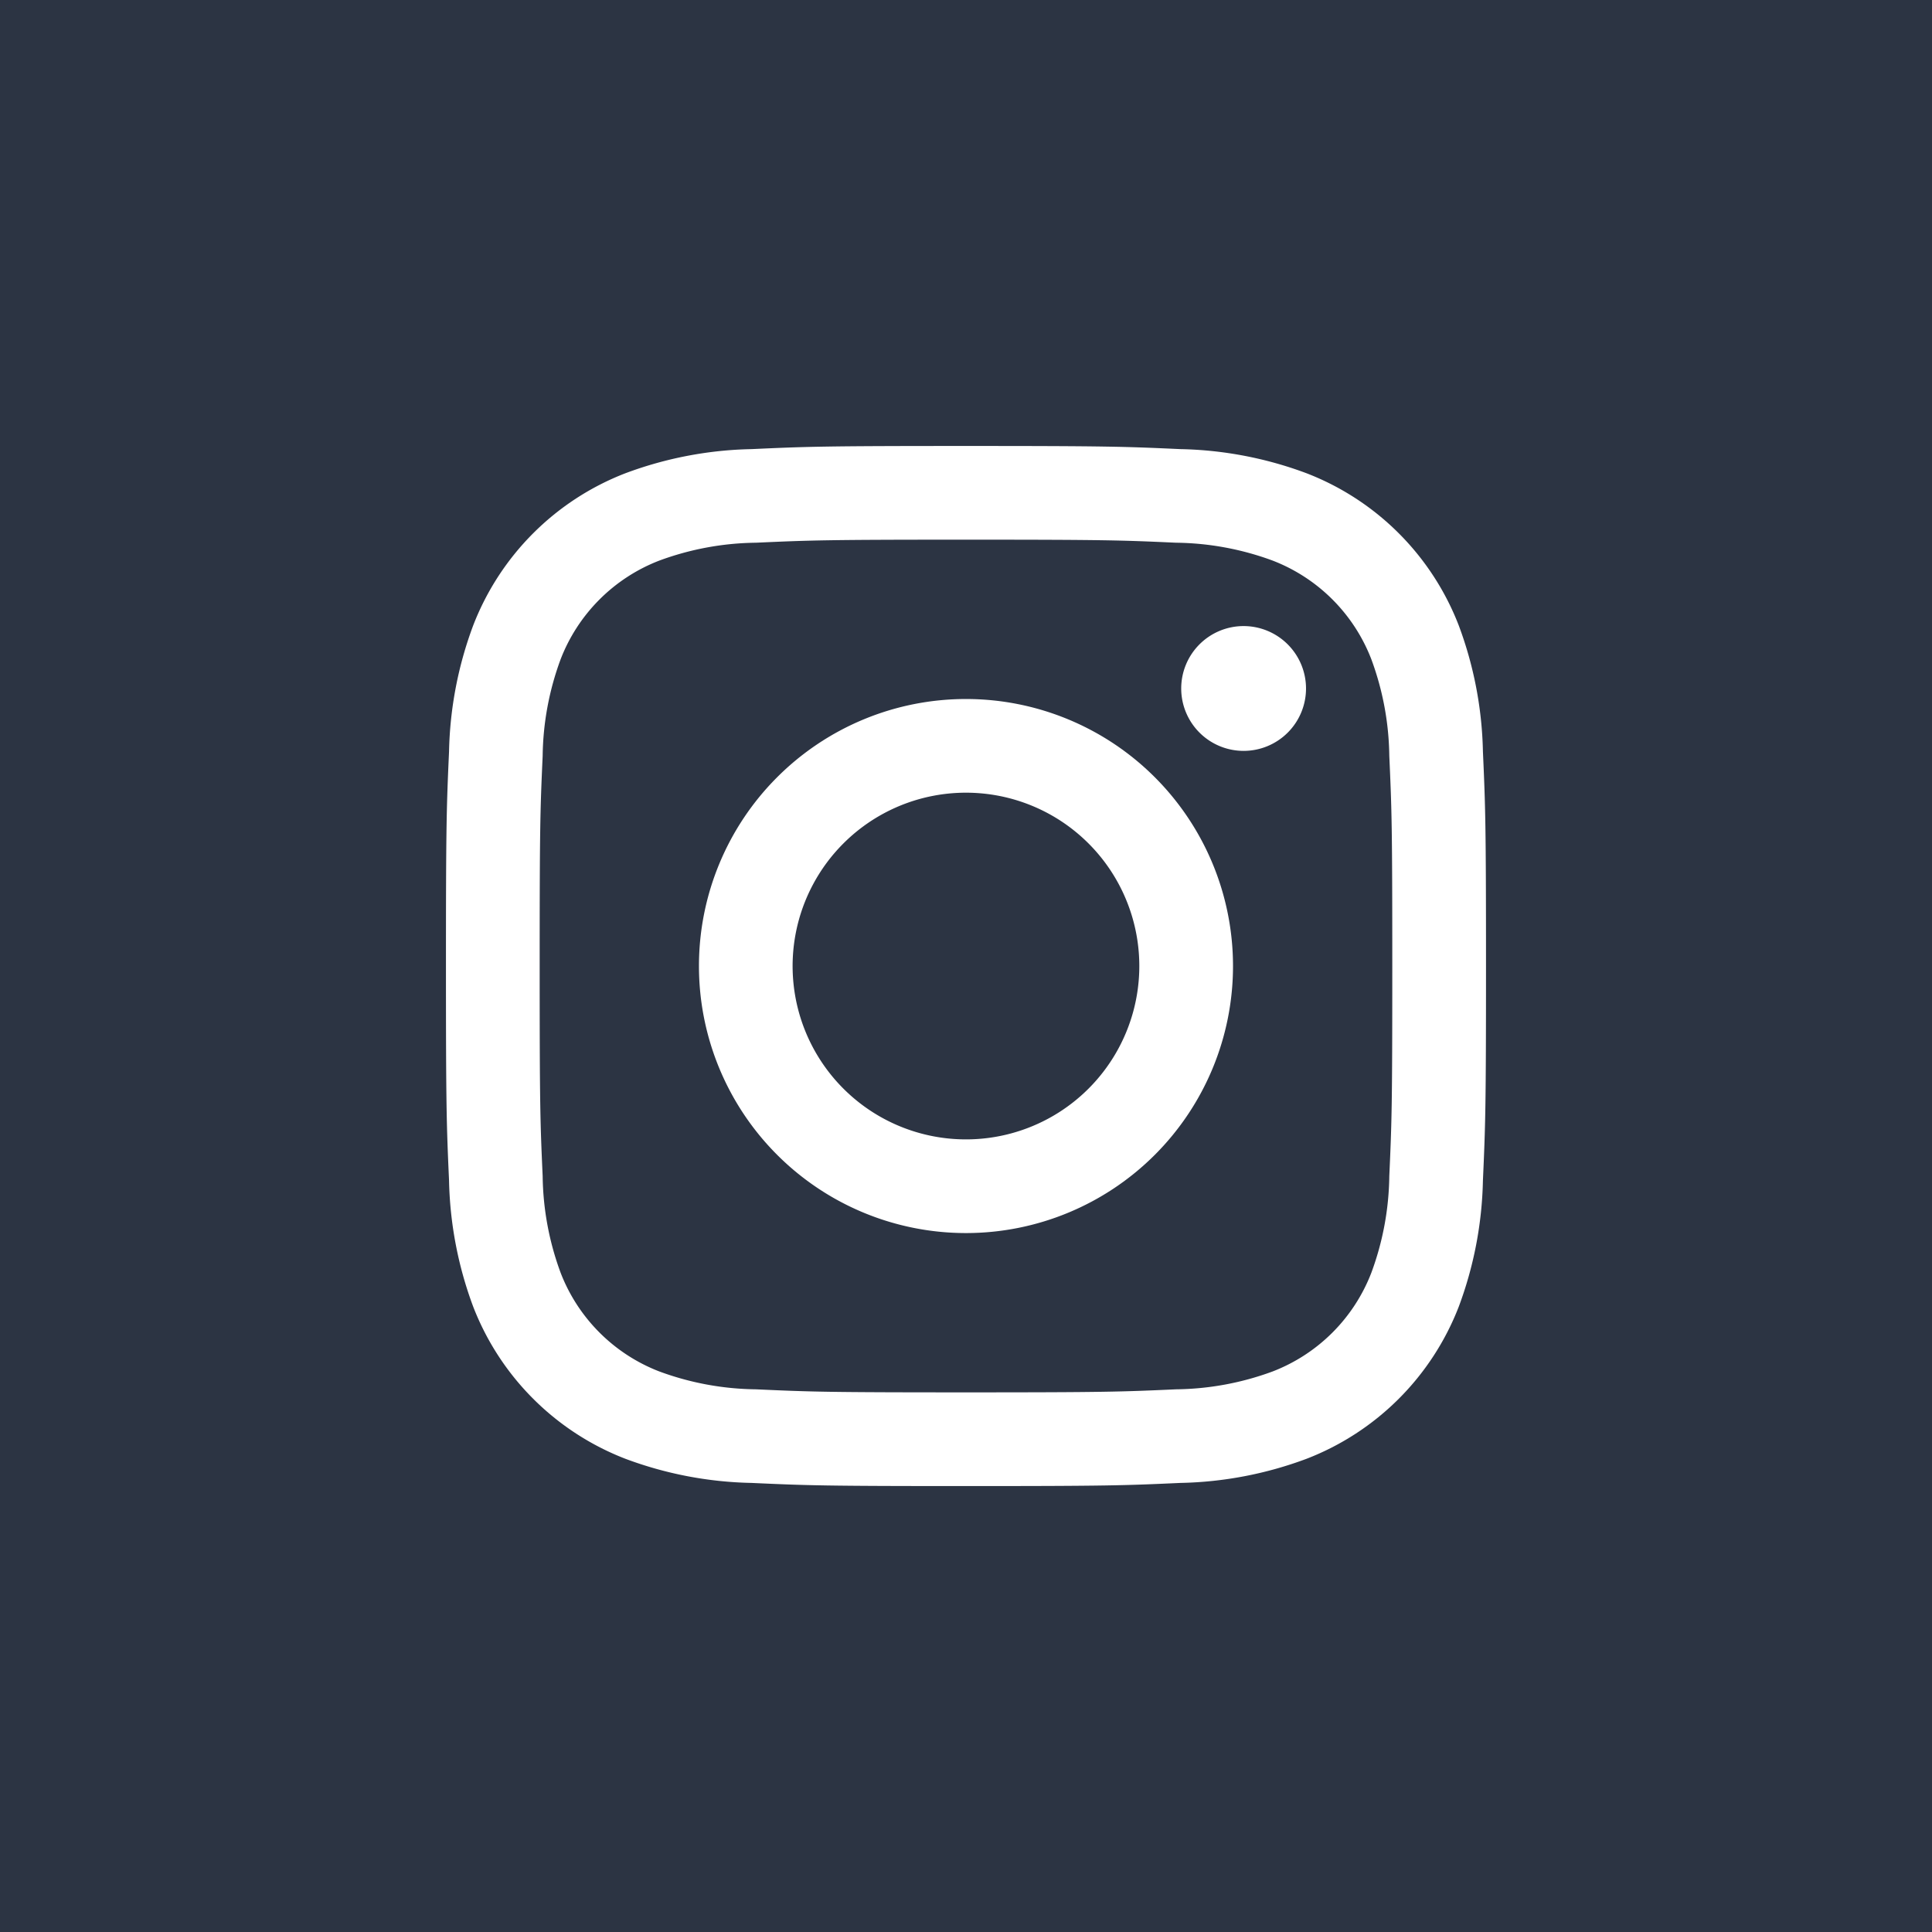 <svg xmlns="http://www.w3.org/2000/svg" xmlns:xlink="http://www.w3.org/1999/xlink" width="103.282" height="103.283" viewBox="0 0 103.282 103.283"><defs><clipPath id="a"><rect width="103.282" height="103.283" fill="none"/></clipPath></defs><rect width="103.282" height="103.283" fill="#2c3443"/><g clip-path="url(#a)"><path d="M36.748,13.957c7.423,0,8.3.029,11.233.163a15.356,15.356,0,0,1,5.163.956,9.2,9.2,0,0,1,5.275,5.278,15.386,15.386,0,0,1,.959,5.161c.133,2.931.16,3.81.16,11.235s-.027,8.3-.16,11.233a15.386,15.386,0,0,1-.959,5.161,9.2,9.2,0,0,1-5.275,5.278,15.356,15.356,0,0,1-5.163.956c-2.931.133-3.81.163-11.233.163s-8.3-.029-11.233-.163a15.356,15.356,0,0,1-5.163-.956,9.2,9.2,0,0,1-5.275-5.278,15.386,15.386,0,0,1-.959-5.161c-.133-2.931-.16-3.81-.16-11.233s.027-8.3.16-11.235a15.386,15.386,0,0,1,.959-5.161,9.2,9.2,0,0,1,5.275-5.278,15.356,15.356,0,0,1,5.163-.956c2.931-.133,3.81-.163,11.233-.163m0-5.009c-7.551,0-8.5.032-11.462.168a20.357,20.357,0,0,0-6.749,1.292,14.211,14.211,0,0,0-8.132,8.132,20.407,20.407,0,0,0-1.292,6.746C8.98,28.251,8.948,29.2,8.948,36.75s.032,8.5.165,11.462a20.44,20.44,0,0,0,1.292,6.749,14.217,14.217,0,0,0,8.132,8.129,20.357,20.357,0,0,0,6.749,1.292c2.965.136,3.911.168,11.462.168s8.5-.032,11.462-.168a20.357,20.357,0,0,0,6.749-1.292,14.217,14.217,0,0,0,8.132-8.129,20.439,20.439,0,0,0,1.292-6.749c.133-2.965.165-3.914.165-11.462s-.032-8.5-.165-11.465A20.407,20.407,0,0,0,63.09,18.54a14.211,14.211,0,0,0-8.132-8.132,20.357,20.357,0,0,0-6.749-1.292c-2.965-.136-3.911-.168-11.462-.168" transform="translate(14.892 14.893)" fill="#fff"/><path d="M28.3,14.025A14.275,14.275,0,1,0,42.575,28.3,14.276,14.276,0,0,0,28.3,14.025m0,23.542A9.267,9.267,0,1,1,37.566,28.3,9.266,9.266,0,0,1,28.3,37.567" transform="translate(23.34 23.343)" fill="#fff"/><path d="M30.372,15.9a3.336,3.336,0,1,1-3.338-3.336A3.34,3.34,0,0,1,30.372,15.9" transform="translate(39.446 20.905)" fill="#fff"/></g></svg>